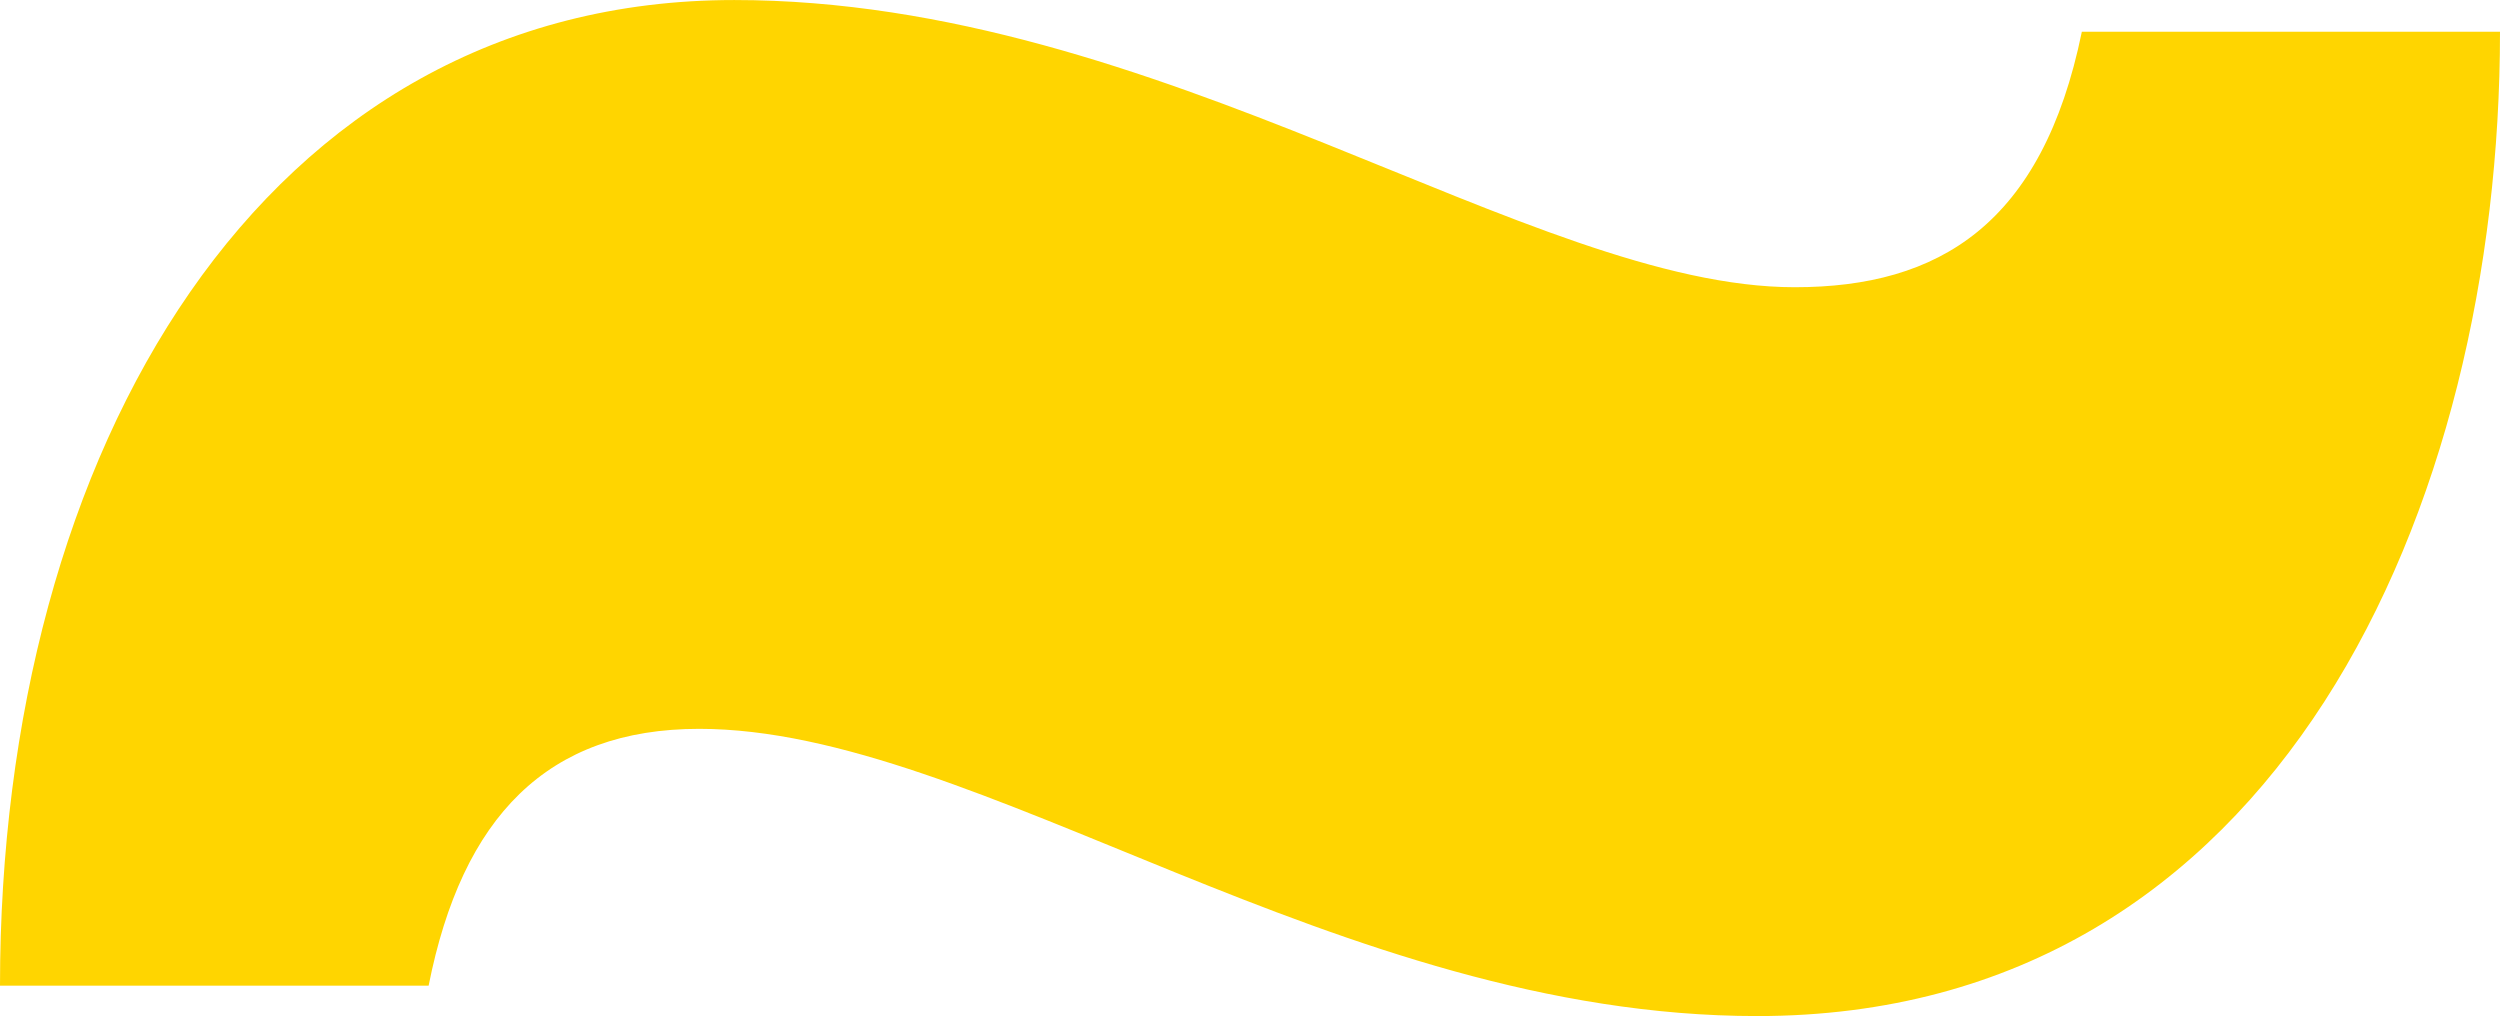 <?xml version="1.0" encoding="UTF-8" standalone="no"?>
<!-- Created with Inkscape (http://www.inkscape.org/) -->

<svg
   width="188.214mm"
   height="76.494mm"
   viewBox="0 0 188.214 76.494"
   version="1.1"
   id="svg876"
   inkscape:version="1.1 (c68e22c387, 2021-05-23)"
   sodipodi:docname="tilda.svg"
   xmlns:inkscape="http://www.inkscape.org/namespaces/inkscape"
   xmlns:sodipodi="http://sodipodi.sourceforge.net/DTD/sodipodi-0.dtd"
   xmlns="http://www.w3.org/2000/svg"
   xmlns:svg="http://www.w3.org/2000/svg">
  <sodipodi:namedview
     id="namedview878"
     pagecolor="#ffffff"
     bordercolor="#666666"
     borderopacity="1.0"
     inkscape:pageshadow="2"
     inkscape:pageopacity="0.0"
     inkscape:pagecheckerboard="0"
     inkscape:document-units="mm"
     showgrid="false"
     fit-margin-top="0"
     fit-margin-left="0"
     fit-margin-right="0"
     fit-margin-bottom="0"
     inkscape:zoom="0.73406285"
     inkscape:cx="284.03562"
     inkscape:cy="128.73557"
     inkscape:window-width="1920"
     inkscape:window-height="1009"
     inkscape:window-x="-8"
     inkscape:window-y="-8"
     inkscape:window-maximized="1"
     inkscape:current-layer="layer1" />
  <defs
     id="defs873" />
  <g
     inkscape:label="Vrstva 1"
     inkscape:groupmode="layer"
     id="layer1"
     transform="translate(-29.883,-114.578)">
    <path
       class="cls-8"
       d="m 218.097,116.968 c 0,35.663 -16.605,74.105 -55.922,74.105 -31.575,0 -58.7,-21.624 -79.65,-21.624 -11.422,0 -17.849,6.607 -20.373,19.336 H 29.883 c 0,-40.299 19.733,-74.205 55.277,-74.205 32.07,0 60.01,21.622 79.841,21.622 10.864,0 18.645,-4.739 21.614,-19.233 z"
       id="path853"
       style="fill:#ffd500;stroke-width:0px" />
  </g>
</svg>
